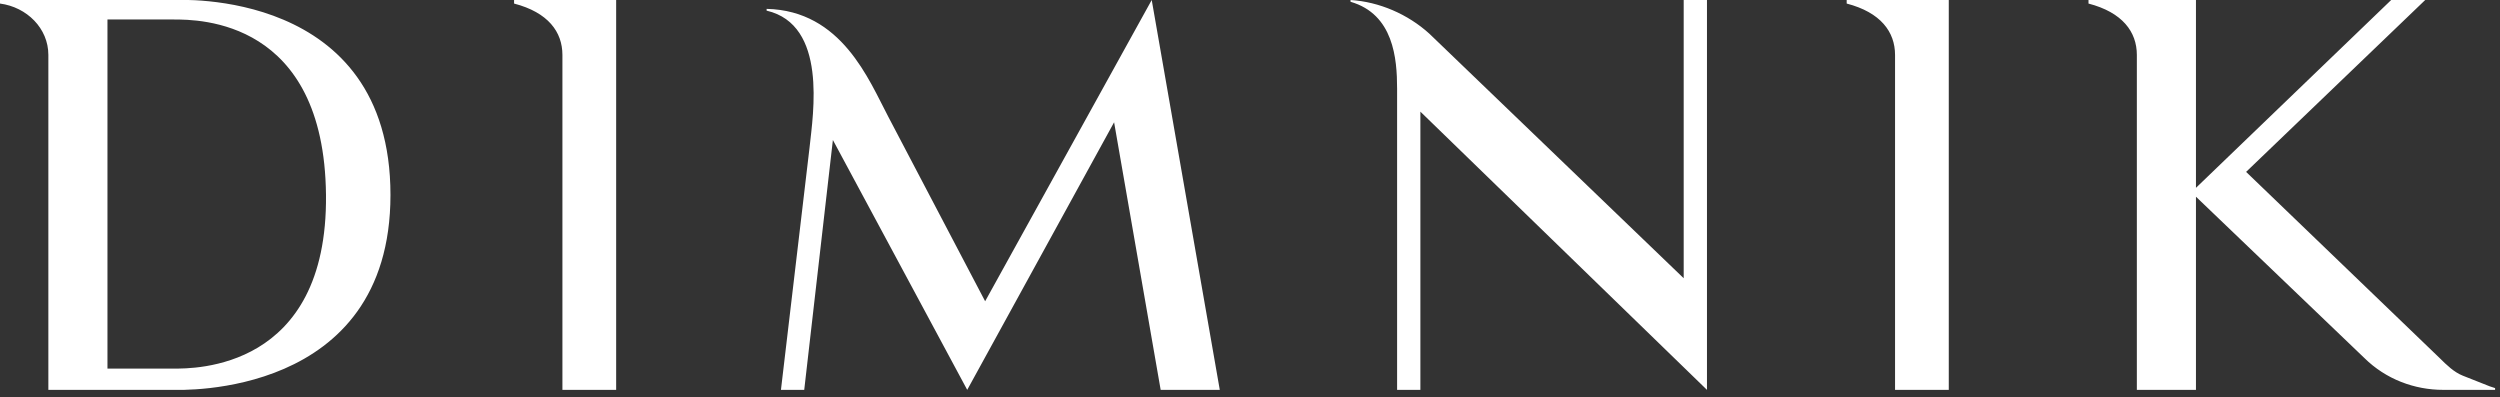<svg xmlns="http://www.w3.org/2000/svg" width="214" height="34" viewBox="0 0 214 34" fill="none"><rect x="0" y="0" width="214" height="34" fill="#333333" stroke="none"/><g clip-path="url(#clip0_1969_4122)"><path d="M213.119 33.069C212.352 32.765 211.586 32.462 210.819 32.159C210.052 31.855 209.439 31.248 208.826 30.642L192.267 14.714L207.599 0H204.686L187.974 16.079V0H178.775V0.304C181.688 1.062 182.914 2.731 182.914 4.703V33.372H187.974V16.838L202.386 30.642C204.226 32.462 206.679 33.372 209.132 33.372H213.579V33.22L213.119 33.069ZM158.076 0V0.304C160.989 1.062 162.216 2.731 162.216 4.703V33.372H166.815V0H158.076ZM146.117 0V33.372L121.585 9.557V33.372H119.592V7.585C119.592 5.006 119.285 1.214 115.605 0.152V0C118.059 0.152 120.512 1.214 122.352 2.883L144.124 23.816V0H146.117ZM98.587 0L84.328 25.788L76.048 10.012C74.362 6.826 72.062 0.911 65.622 0.759V0.911C70.835 2.124 69.609 9.709 69.302 12.591L66.849 33.372H68.842L71.295 11.984L82.794 33.372L95.367 10.467L99.353 33.372H104.413L98.587 0ZM44.004 0V0.304C46.917 1.062 48.143 2.731 48.143 4.703V33.372H52.743V0H44.004ZM14.872 31.552H9.199V1.669H14.872C17.019 1.669 27.751 1.669 27.905 16.686C28.058 31.703 16.559 31.552 14.872 31.552ZM14.872 0H0V0.304C2.3 0.607 4.14 2.427 4.14 4.703V33.372H14.872C15.332 33.372 33.424 34.13 33.424 16.686C33.424 -1.061 15.179 0 14.872 0Z" fill="white"></path></g><defs><clipPath id="clip0_1969_4122"><rect width="213.579" height="33.372" fill="white"></rect></clipPath></defs></svg>